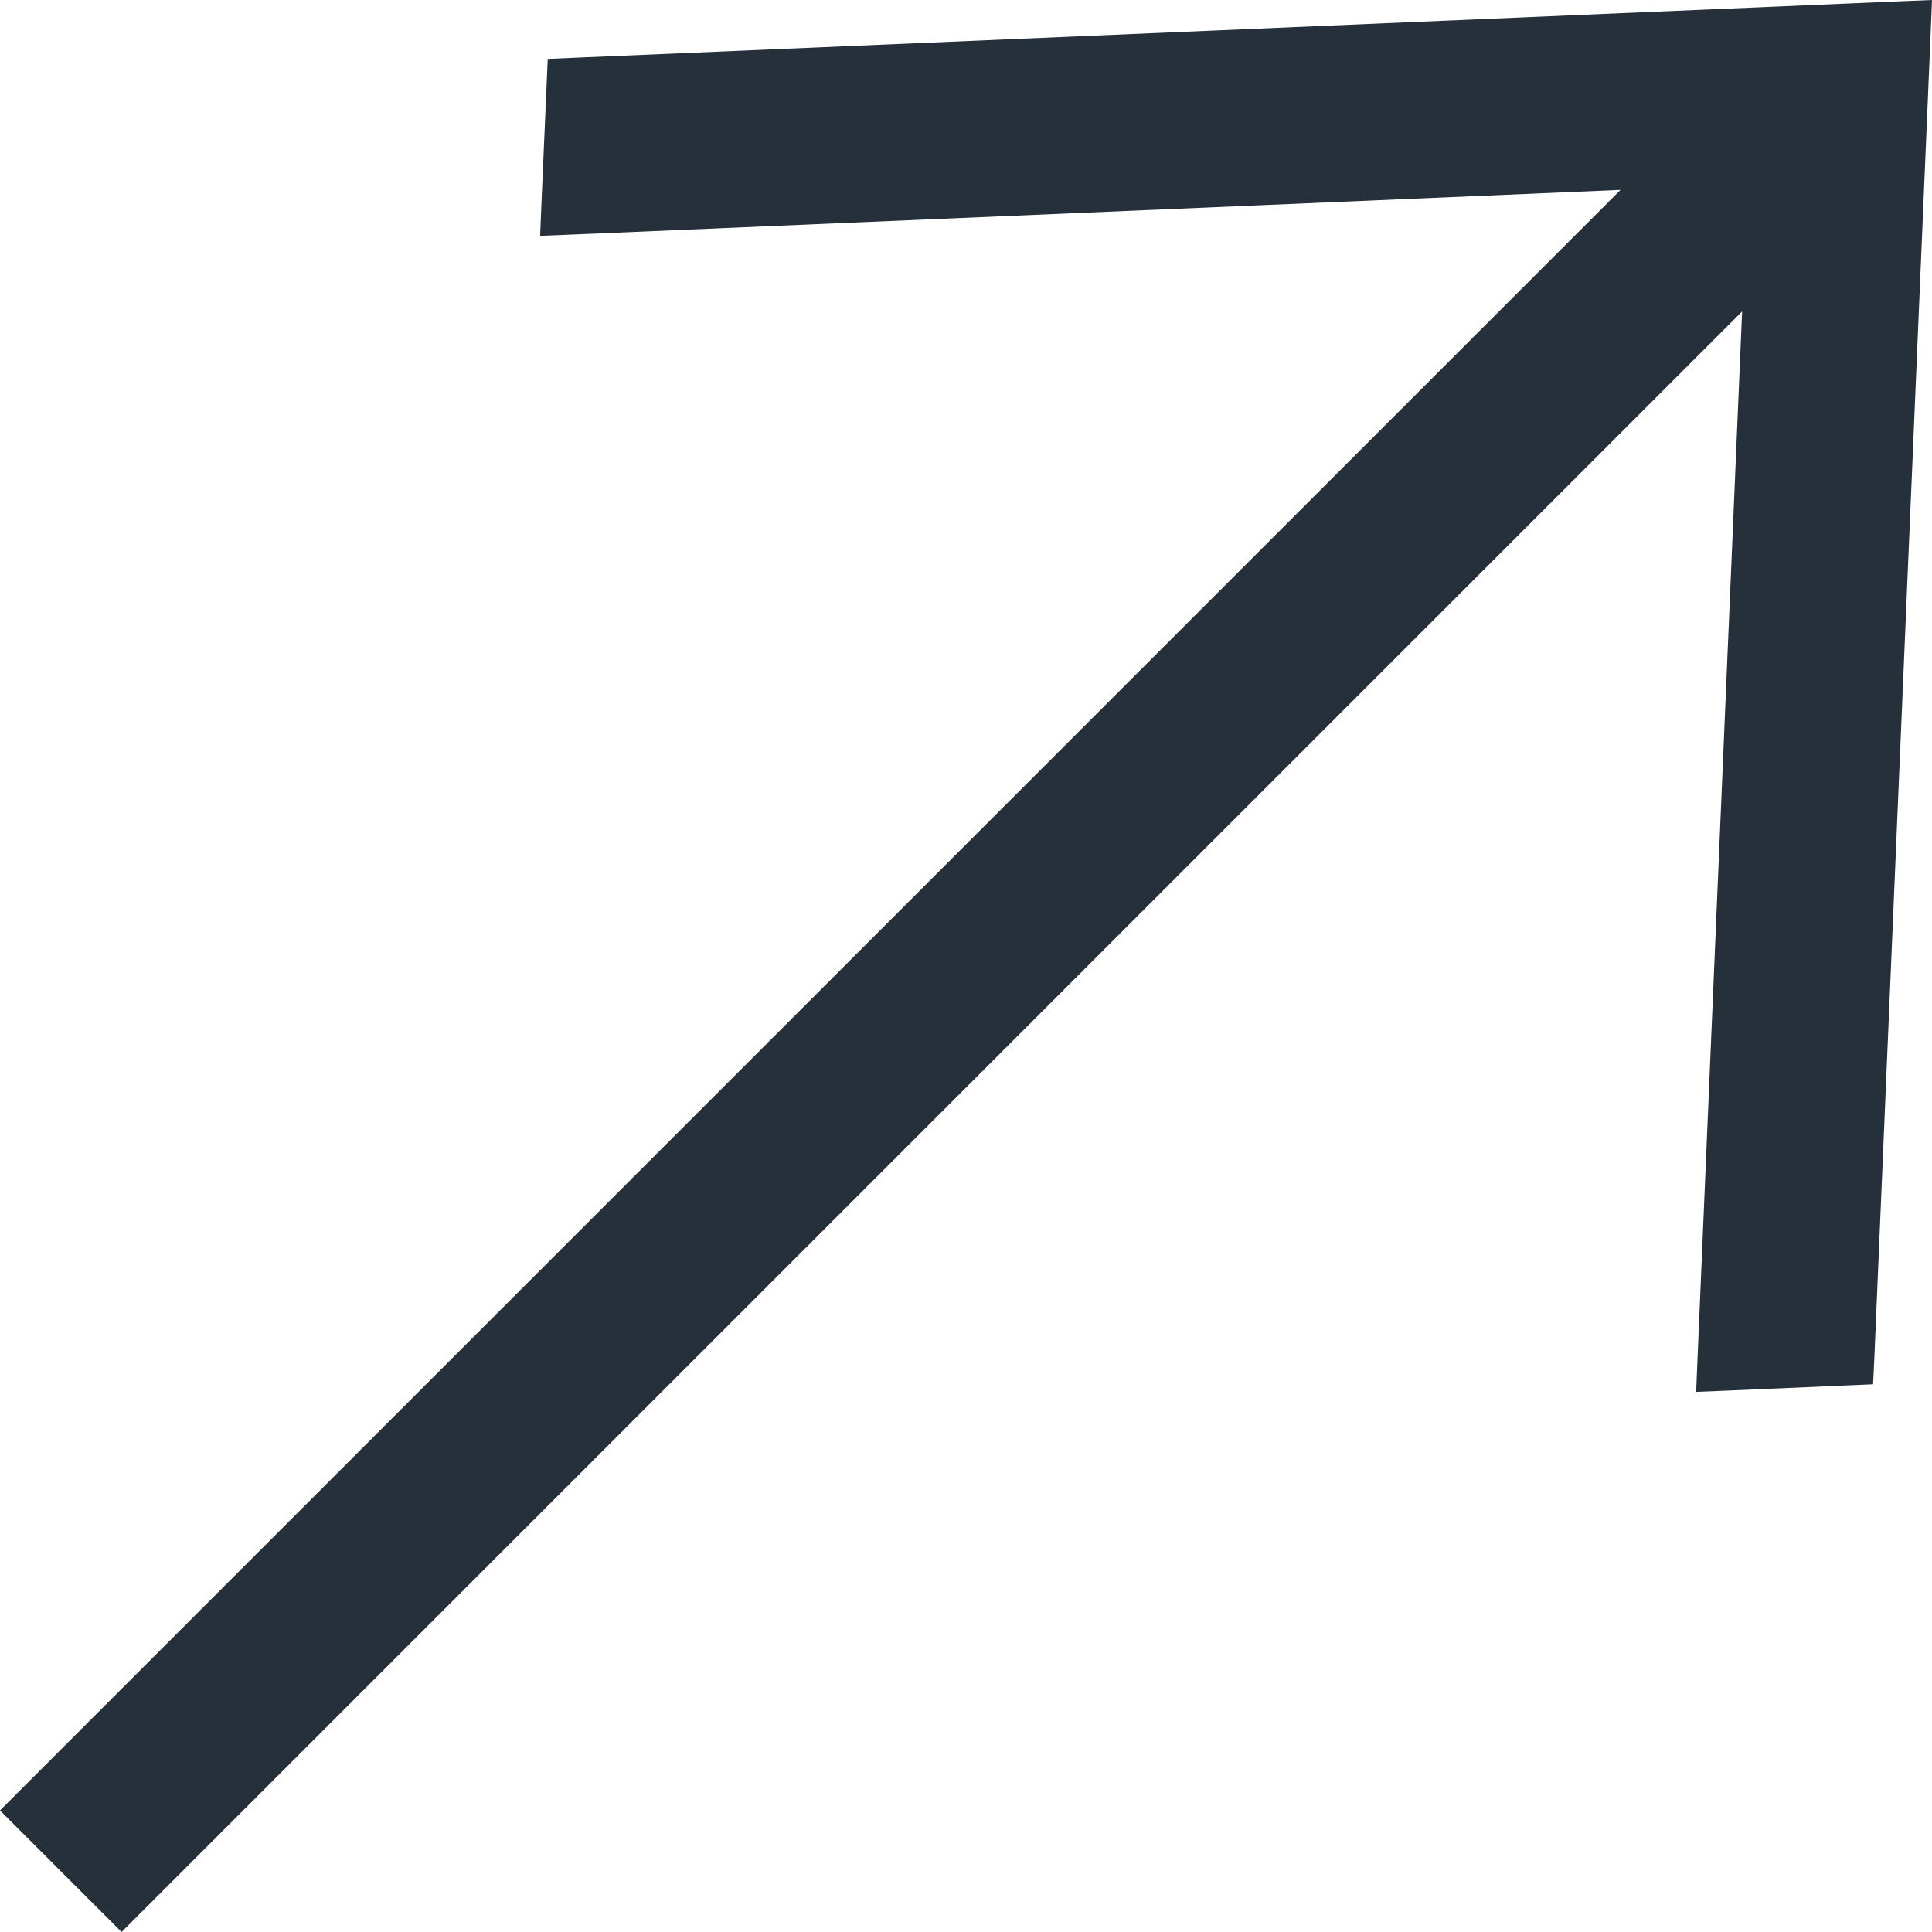 <svg width="14" height="14" viewBox="0 0 14 14" fill="none" xmlns="http://www.w3.org/2000/svg">
<path d="M13.991 0.222L13.582 9.846L13.573 10.031L13.388 10.039L12.513 10.077L12.291 10.086L12.3 9.864L12.624 2.257L0.881 14L0 13.119L11.743 1.376L4.136 1.7L3.914 1.709L3.923 1.487L3.961 0.612L3.969 0.427L4.154 0.419L13.778 0.009L14 0L13.991 0.222Z" fill="#25303B"/>
</svg>
